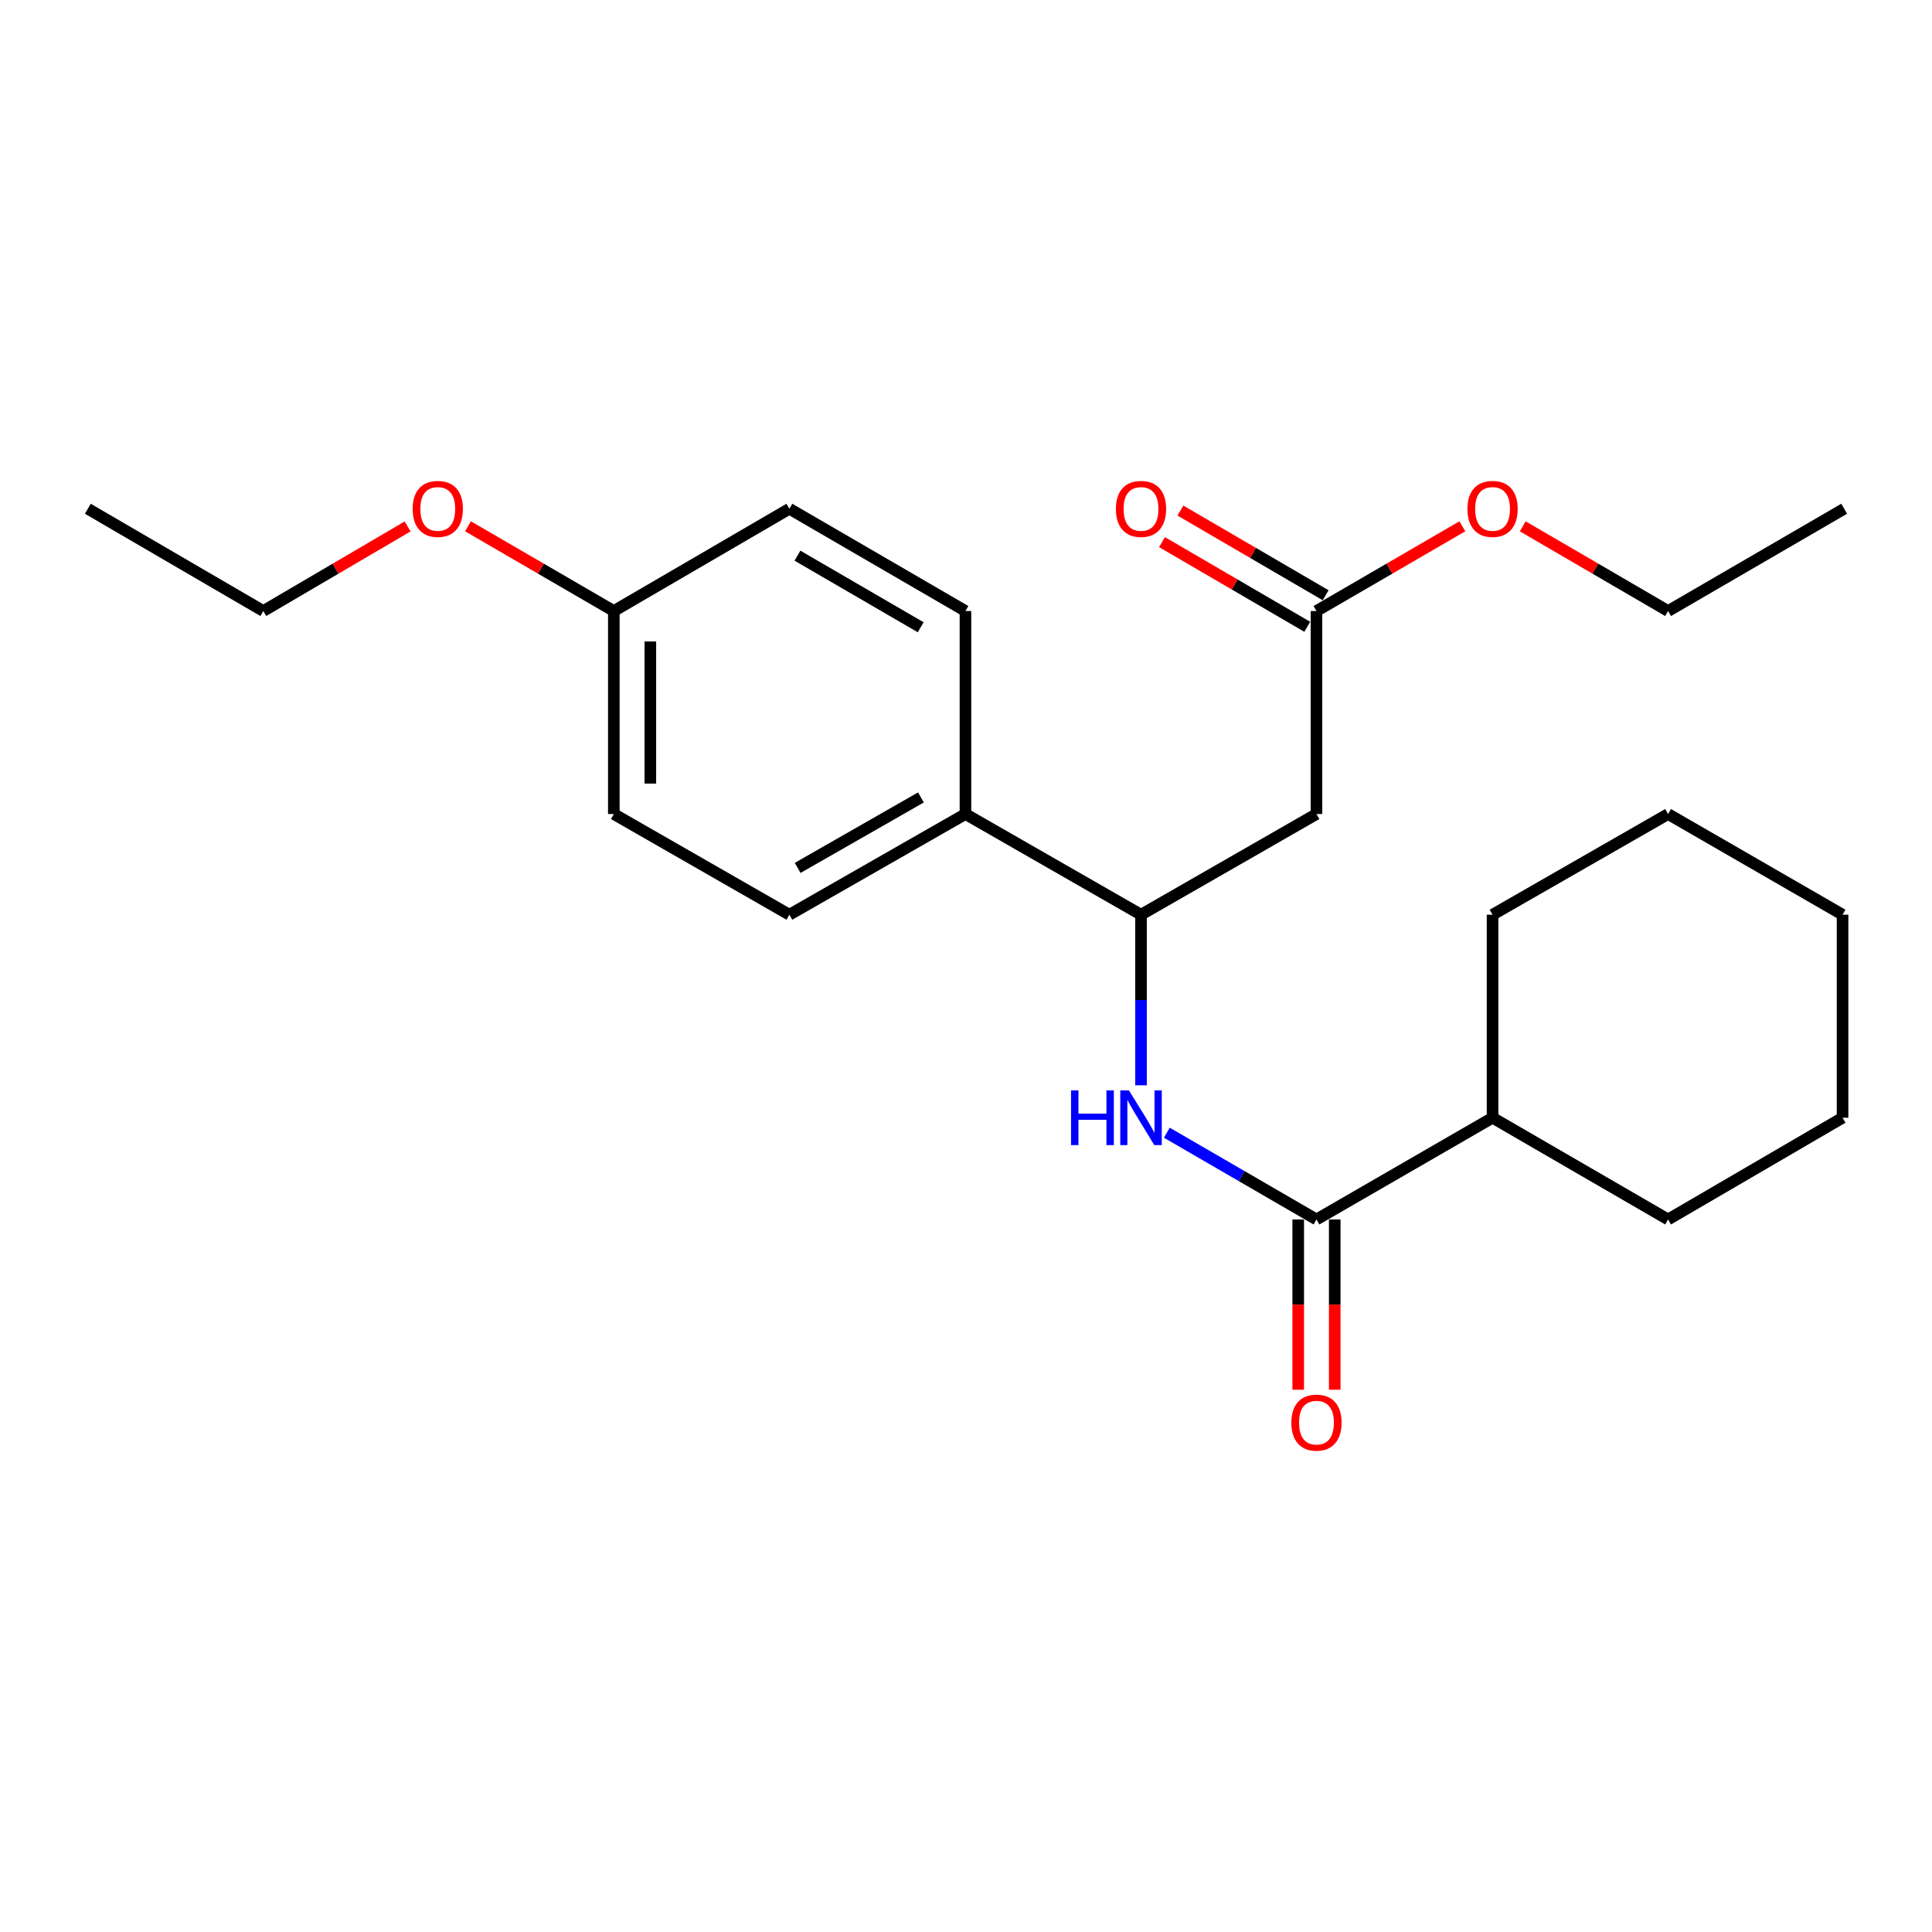 <?xml version='1.0' encoding='iso-8859-1'?>
<svg version='1.1' baseProfile='full'
              xmlns='http://www.w3.org/2000/svg'
                      xmlns:rdkit='http://www.rdkit.org/xml'
                      xmlns:xlink='http://www.w3.org/1999/xlink'
                  xml:space='preserve'
width='1000px' height='1000px' viewBox='0 0 1000 1000'>
<!-- END OF HEADER -->
<rect style='opacity:1.0;fill:#FFFFFF;stroke:none' width='1000' height='1000' x='0' y='0'> </rect>
<path class='bond-0' d='M 681.402,631.194 L 642.676,608.741' style='fill:none;fill-rule:evenodd;stroke:#000000;stroke-width:6px;stroke-linecap:butt;stroke-linejoin:miter;stroke-opacity:1' />
<path class='bond-0' d='M 642.676,608.741 L 603.95,586.289' style='fill:none;fill-rule:evenodd;stroke:#0000FF;stroke-width:6px;stroke-linecap:butt;stroke-linejoin:miter;stroke-opacity:1' />
<path class='bond-5' d='M 671.951,631.194 L 671.951,675.26' style='fill:none;fill-rule:evenodd;stroke:#000000;stroke-width:6px;stroke-linecap:butt;stroke-linejoin:miter;stroke-opacity:1' />
<path class='bond-5' d='M 671.951,675.26 L 671.951,719.325' style='fill:none;fill-rule:evenodd;stroke:#FF0000;stroke-width:6px;stroke-linecap:butt;stroke-linejoin:miter;stroke-opacity:1' />
<path class='bond-5' d='M 690.854,631.194 L 690.854,675.26' style='fill:none;fill-rule:evenodd;stroke:#000000;stroke-width:6px;stroke-linecap:butt;stroke-linejoin:miter;stroke-opacity:1' />
<path class='bond-5' d='M 690.854,675.26 L 690.854,719.325' style='fill:none;fill-rule:evenodd;stroke:#FF0000;stroke-width:6px;stroke-linecap:butt;stroke-linejoin:miter;stroke-opacity:1' />
<path class='bond-7' d='M 681.402,631.194 L 772.545,578.54' style='fill:none;fill-rule:evenodd;stroke:#000000;stroke-width:6px;stroke-linecap:butt;stroke-linejoin:miter;stroke-opacity:1' />
<path class='bond-2' d='M 590.586,561.753 L 590.586,517.602' style='fill:none;fill-rule:evenodd;stroke:#0000FF;stroke-width:6px;stroke-linecap:butt;stroke-linejoin:miter;stroke-opacity:1' />
<path class='bond-2' d='M 590.586,517.602 L 590.586,473.452' style='fill:none;fill-rule:evenodd;stroke:#000000;stroke-width:6px;stroke-linecap:butt;stroke-linejoin:miter;stroke-opacity:1' />
<path class='bond-1' d='M 681.402,421.344 L 590.586,473.452' style='fill:none;fill-rule:evenodd;stroke:#000000;stroke-width:6px;stroke-linecap:butt;stroke-linejoin:miter;stroke-opacity:1' />
<path class='bond-3' d='M 681.402,421.344 L 681.402,316.266' style='fill:none;fill-rule:evenodd;stroke:#000000;stroke-width:6px;stroke-linecap:butt;stroke-linejoin:miter;stroke-opacity:1' />
<path class='bond-4' d='M 590.586,473.452 L 499.716,421.344' style='fill:none;fill-rule:evenodd;stroke:#000000;stroke-width:6px;stroke-linecap:butt;stroke-linejoin:miter;stroke-opacity:1' />
<path class='bond-6' d='M 686.162,308.101 L 648.568,286.186' style='fill:none;fill-rule:evenodd;stroke:#000000;stroke-width:6px;stroke-linecap:butt;stroke-linejoin:miter;stroke-opacity:1' />
<path class='bond-6' d='M 648.568,286.186 L 610.973,264.272' style='fill:none;fill-rule:evenodd;stroke:#FF0000;stroke-width:6px;stroke-linecap:butt;stroke-linejoin:miter;stroke-opacity:1' />
<path class='bond-6' d='M 676.643,324.431 L 639.048,302.517' style='fill:none;fill-rule:evenodd;stroke:#000000;stroke-width:6px;stroke-linecap:butt;stroke-linejoin:miter;stroke-opacity:1' />
<path class='bond-6' d='M 639.048,302.517 L 601.454,280.603' style='fill:none;fill-rule:evenodd;stroke:#FF0000;stroke-width:6px;stroke-linecap:butt;stroke-linejoin:miter;stroke-opacity:1' />
<path class='bond-11' d='M 681.402,316.266 L 719.156,294.338' style='fill:none;fill-rule:evenodd;stroke:#000000;stroke-width:6px;stroke-linecap:butt;stroke-linejoin:miter;stroke-opacity:1' />
<path class='bond-11' d='M 719.156,294.338 L 756.91,272.409' style='fill:none;fill-rule:evenodd;stroke:#FF0000;stroke-width:6px;stroke-linecap:butt;stroke-linejoin:miter;stroke-opacity:1' />
<path class='bond-8' d='M 499.716,421.344 L 408.585,473.452' style='fill:none;fill-rule:evenodd;stroke:#000000;stroke-width:6px;stroke-linecap:butt;stroke-linejoin:miter;stroke-opacity:1' />
<path class='bond-8' d='M 476.664,412.75 L 412.872,449.226' style='fill:none;fill-rule:evenodd;stroke:#000000;stroke-width:6px;stroke-linecap:butt;stroke-linejoin:miter;stroke-opacity:1' />
<path class='bond-9' d='M 499.716,421.344 L 499.716,316.266' style='fill:none;fill-rule:evenodd;stroke:#000000;stroke-width:6px;stroke-linecap:butt;stroke-linejoin:miter;stroke-opacity:1' />
<path class='bond-15' d='M 772.545,578.54 L 772.545,473.452' style='fill:none;fill-rule:evenodd;stroke:#000000;stroke-width:6px;stroke-linecap:butt;stroke-linejoin:miter;stroke-opacity:1' />
<path class='bond-16' d='M 772.545,578.54 L 863.403,631.194' style='fill:none;fill-rule:evenodd;stroke:#000000;stroke-width:6px;stroke-linecap:butt;stroke-linejoin:miter;stroke-opacity:1' />
<path class='bond-13' d='M 408.585,473.452 L 317.716,421.344' style='fill:none;fill-rule:evenodd;stroke:#000000;stroke-width:6px;stroke-linecap:butt;stroke-linejoin:miter;stroke-opacity:1' />
<path class='bond-12' d='M 499.716,316.266 L 408.585,263.328' style='fill:none;fill-rule:evenodd;stroke:#000000;stroke-width:6px;stroke-linecap:butt;stroke-linejoin:miter;stroke-opacity:1' />
<path class='bond-12' d='M 476.552,324.67 L 412.76,287.614' style='fill:none;fill-rule:evenodd;stroke:#000000;stroke-width:6px;stroke-linecap:butt;stroke-linejoin:miter;stroke-opacity:1' />
<path class='bond-10' d='M 317.716,316.266 L 408.585,263.328' style='fill:none;fill-rule:evenodd;stroke:#000000;stroke-width:6px;stroke-linecap:butt;stroke-linejoin:miter;stroke-opacity:1' />
<path class='bond-14' d='M 317.716,316.266 L 279.972,294.338' style='fill:none;fill-rule:evenodd;stroke:#000000;stroke-width:6px;stroke-linecap:butt;stroke-linejoin:miter;stroke-opacity:1' />
<path class='bond-14' d='M 279.972,294.338 L 242.229,272.411' style='fill:none;fill-rule:evenodd;stroke:#FF0000;stroke-width:6px;stroke-linecap:butt;stroke-linejoin:miter;stroke-opacity:1' />
<path class='bond-25' d='M 317.716,316.266 L 317.716,421.344' style='fill:none;fill-rule:evenodd;stroke:#000000;stroke-width:6px;stroke-linecap:butt;stroke-linejoin:miter;stroke-opacity:1' />
<path class='bond-25' d='M 336.618,332.028 L 336.618,405.582' style='fill:none;fill-rule:evenodd;stroke:#000000;stroke-width:6px;stroke-linecap:butt;stroke-linejoin:miter;stroke-opacity:1' />
<path class='bond-17' d='M 788.173,272.434 L 825.788,294.35' style='fill:none;fill-rule:evenodd;stroke:#FF0000;stroke-width:6px;stroke-linecap:butt;stroke-linejoin:miter;stroke-opacity:1' />
<path class='bond-17' d='M 825.788,294.35 L 863.403,316.266' style='fill:none;fill-rule:evenodd;stroke:#000000;stroke-width:6px;stroke-linecap:butt;stroke-linejoin:miter;stroke-opacity:1' />
<path class='bond-18' d='M 210.977,272.483 L 173.635,294.374' style='fill:none;fill-rule:evenodd;stroke:#FF0000;stroke-width:6px;stroke-linecap:butt;stroke-linejoin:miter;stroke-opacity:1' />
<path class='bond-18' d='M 173.635,294.374 L 136.292,316.266' style='fill:none;fill-rule:evenodd;stroke:#000000;stroke-width:6px;stroke-linecap:butt;stroke-linejoin:miter;stroke-opacity:1' />
<path class='bond-21' d='M 772.545,473.452 L 863.403,421.344' style='fill:none;fill-rule:evenodd;stroke:#000000;stroke-width:6px;stroke-linecap:butt;stroke-linejoin:miter;stroke-opacity:1' />
<path class='bond-22' d='M 863.403,631.194 L 953.705,578.54' style='fill:none;fill-rule:evenodd;stroke:#000000;stroke-width:6px;stroke-linecap:butt;stroke-linejoin:miter;stroke-opacity:1' />
<path class='bond-19' d='M 863.403,316.266 L 954.545,263.328' style='fill:none;fill-rule:evenodd;stroke:#000000;stroke-width:6px;stroke-linecap:butt;stroke-linejoin:miter;stroke-opacity:1' />
<path class='bond-20' d='M 136.292,316.266 L 45.455,263.328' style='fill:none;fill-rule:evenodd;stroke:#000000;stroke-width:6px;stroke-linecap:butt;stroke-linejoin:miter;stroke-opacity:1' />
<path class='bond-24' d='M 863.403,421.344 L 953.705,473.452' style='fill:none;fill-rule:evenodd;stroke:#000000;stroke-width:6px;stroke-linecap:butt;stroke-linejoin:miter;stroke-opacity:1' />
<path class='bond-23' d='M 953.705,578.54 L 953.705,473.452' style='fill:none;fill-rule:evenodd;stroke:#000000;stroke-width:6px;stroke-linecap:butt;stroke-linejoin:miter;stroke-opacity:1' />
<path  class='atom-1' d='M 554.366 564.38
L 558.206 564.38
L 558.206 576.42
L 572.686 576.42
L 572.686 564.38
L 576.526 564.38
L 576.526 592.7
L 572.686 592.7
L 572.686 579.62
L 558.206 579.62
L 558.206 592.7
L 554.366 592.7
L 554.366 564.38
' fill='#0000FF'/>
<path  class='atom-1' d='M 584.326 564.38
L 593.606 579.38
Q 594.526 580.86, 596.006 583.54
Q 597.486 586.22, 597.566 586.38
L 597.566 564.38
L 601.326 564.38
L 601.326 592.7
L 597.446 592.7
L 587.486 576.3
Q 586.326 574.38, 585.086 572.18
Q 583.886 569.98, 583.526 569.3
L 583.526 592.7
L 579.846 592.7
L 579.846 564.38
L 584.326 564.38
' fill='#0000FF'/>
<path  class='atom-6' d='M 668.402 736.352
Q 668.402 729.552, 671.762 725.752
Q 675.122 721.952, 681.402 721.952
Q 687.682 721.952, 691.042 725.752
Q 694.402 729.552, 694.402 736.352
Q 694.402 743.232, 691.002 747.152
Q 687.602 751.032, 681.402 751.032
Q 675.162 751.032, 671.762 747.152
Q 668.402 743.272, 668.402 736.352
M 681.402 747.832
Q 685.722 747.832, 688.042 744.952
Q 690.402 742.032, 690.402 736.352
Q 690.402 730.792, 688.042 727.992
Q 685.722 725.152, 681.402 725.152
Q 677.082 725.152, 674.722 727.952
Q 672.402 730.752, 672.402 736.352
Q 672.402 742.072, 674.722 744.952
Q 677.082 747.832, 681.402 747.832
' fill='#FF0000'/>
<path  class='atom-7' d='M 577.586 263.408
Q 577.586 256.608, 580.946 252.808
Q 584.306 249.008, 590.586 249.008
Q 596.866 249.008, 600.226 252.808
Q 603.586 256.608, 603.586 263.408
Q 603.586 270.288, 600.186 274.208
Q 596.786 278.088, 590.586 278.088
Q 584.346 278.088, 580.946 274.208
Q 577.586 270.328, 577.586 263.408
M 590.586 274.888
Q 594.906 274.888, 597.226 272.008
Q 599.586 269.088, 599.586 263.408
Q 599.586 257.848, 597.226 255.048
Q 594.906 252.208, 590.586 252.208
Q 586.266 252.208, 583.906 255.008
Q 581.586 257.808, 581.586 263.408
Q 581.586 269.128, 583.906 272.008
Q 586.266 274.888, 590.586 274.888
' fill='#FF0000'/>
<path  class='atom-12' d='M 759.545 263.408
Q 759.545 256.608, 762.905 252.808
Q 766.265 249.008, 772.545 249.008
Q 778.825 249.008, 782.185 252.808
Q 785.545 256.608, 785.545 263.408
Q 785.545 270.288, 782.145 274.208
Q 778.745 278.088, 772.545 278.088
Q 766.305 278.088, 762.905 274.208
Q 759.545 270.328, 759.545 263.408
M 772.545 274.888
Q 776.865 274.888, 779.185 272.008
Q 781.545 269.088, 781.545 263.408
Q 781.545 257.848, 779.185 255.048
Q 776.865 252.208, 772.545 252.208
Q 768.225 252.208, 765.865 255.008
Q 763.545 257.808, 763.545 263.408
Q 763.545 269.128, 765.865 272.008
Q 768.225 274.888, 772.545 274.888
' fill='#FF0000'/>
<path  class='atom-15' d='M 213.594 263.408
Q 213.594 256.608, 216.954 252.808
Q 220.314 249.008, 226.594 249.008
Q 232.874 249.008, 236.234 252.808
Q 239.594 256.608, 239.594 263.408
Q 239.594 270.288, 236.194 274.208
Q 232.794 278.088, 226.594 278.088
Q 220.354 278.088, 216.954 274.208
Q 213.594 270.328, 213.594 263.408
M 226.594 274.888
Q 230.914 274.888, 233.234 272.008
Q 235.594 269.088, 235.594 263.408
Q 235.594 257.848, 233.234 255.048
Q 230.914 252.208, 226.594 252.208
Q 222.274 252.208, 219.914 255.008
Q 217.594 257.808, 217.594 263.408
Q 217.594 269.128, 219.914 272.008
Q 222.274 274.888, 226.594 274.888
' fill='#FF0000'/>
</svg>
